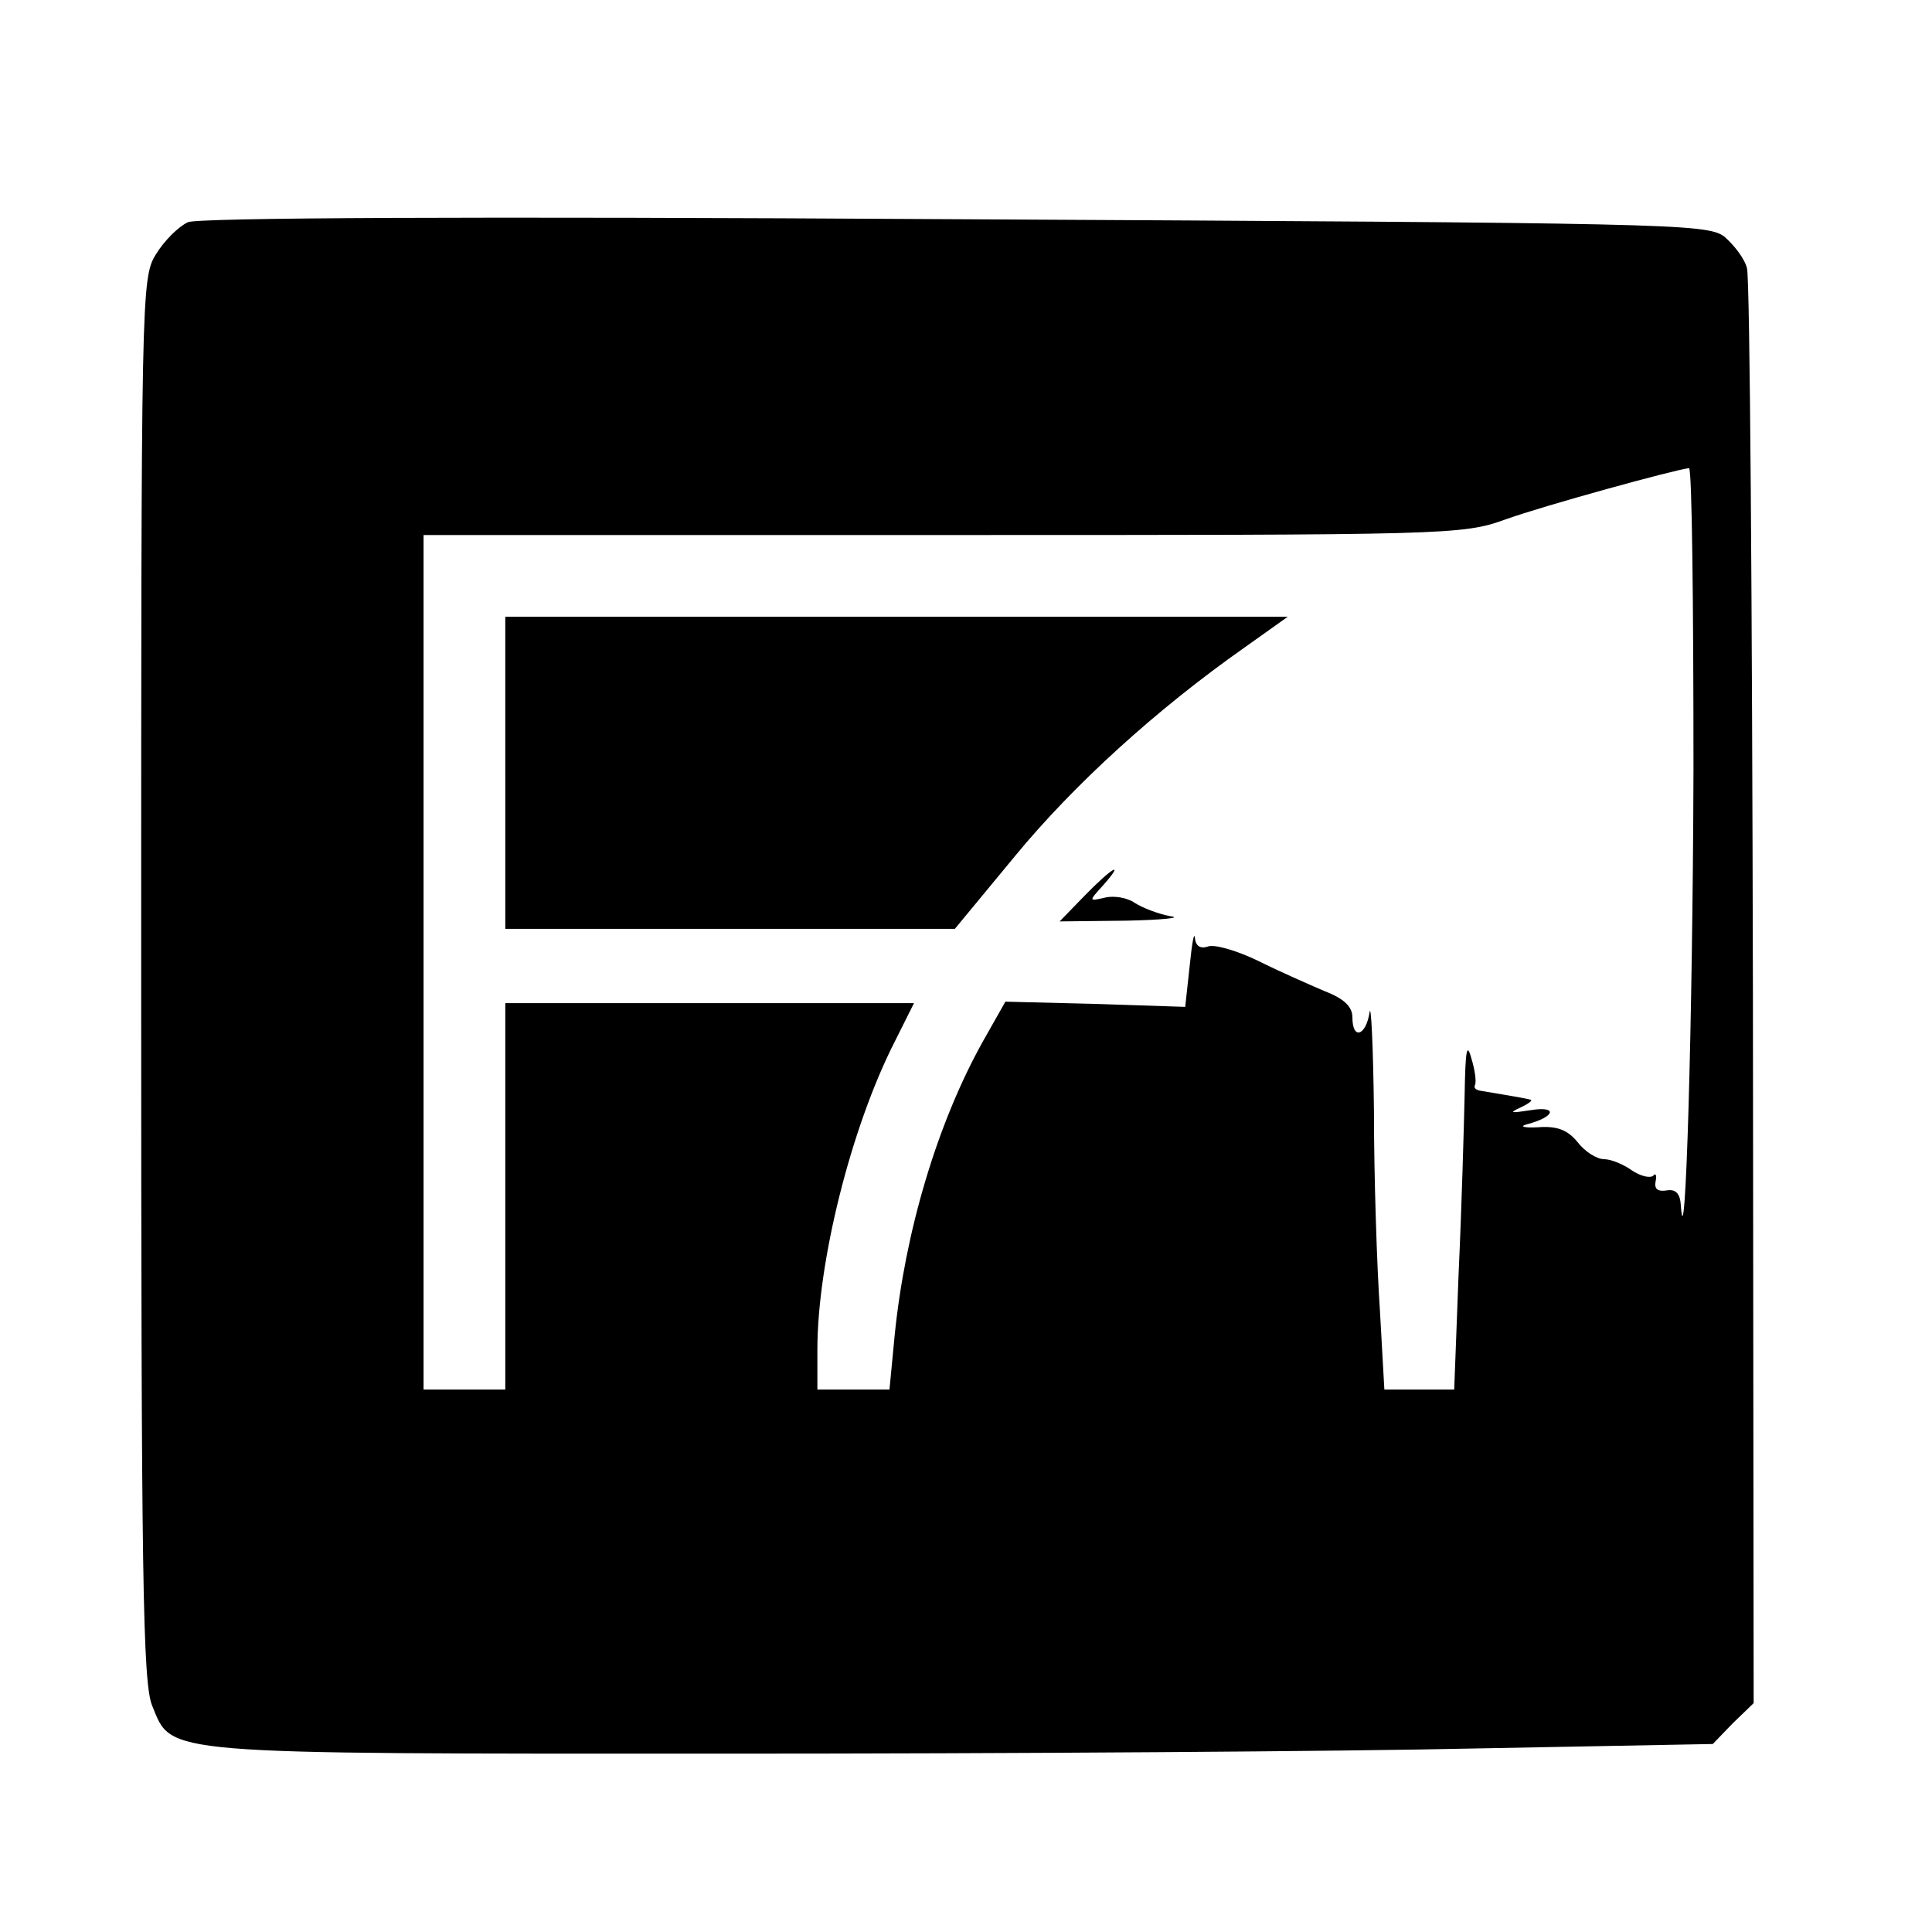 <?xml version="1.0" standalone="no"?>
<!DOCTYPE svg PUBLIC "-//W3C//DTD SVG 20010904//EN"
 "http://www.w3.org/TR/2001/REC-SVG-20010904/DTD/svg10.dtd">
<svg version="1.0" xmlns="http://www.w3.org/2000/svg"
 width="260pt" height="260pt" viewBox="0 0 260 260"
 preserveAspectRatio="xMidYMid meet">
<g transform="translate(0,260) scale(0.1,-0.1)"
fill="#000000" stroke="none">
<path d="M253 2301 c-13 -6 -32 -25 -43 -43 -20 -32 -20 -50 -20 -976 0 -805
2 -948 15 -978 27 -66 6 -64 773 -64 379 0 832 3 1008 7 l319 6 27 28 28 27
-1 954 c-1 524 -4 964 -8 977 -3 13 -18 32 -31 43 -24 17 -76 18 -1035 23
-656 4 -1018 2 -1032 -4z m2026 -738 c-1 -339 -11 -674 -17 -585 -1 16 -7 22
-19 20 -12 -2 -17 2 -15 12 2 8 0 12 -3 8 -4 -4 -17 -1 -29 7 -11 8 -28 15
-37 15 -10 0 -26 10 -36 23 -13 16 -27 22 -53 20 -19 -1 -26 1 -15 4 38 10 42
25 5 19 -26 -4 -30 -4 -15 3 11 5 18 10 15 11 -6 2 -49 9 -67 12 -7 1 -10 4
-8 8 2 4 0 20 -5 36 -6 22 -8 11 -9 -51 -1 -44 -4 -151 -8 -237 l-6 -158 -47
0 -47 0 -6 107 c-4 58 -8 179 -8 267 -1 89 -4 149 -6 133 -5 -31 -23 -37 -23
-6 0 14 -11 25 -37 35 -21 9 -62 27 -90 41 -29 14 -60 23 -68 19 -10 -3 -16 1
-17 12 -1 9 -4 -8 -7 -38 l-6 -55 -121 4 -121 3 -30 -53 c-62 -111 -105 -257
-119 -396 l-7 -73 -48 0 -49 0 0 54 c0 117 45 298 104 414 l26 52 -275 0 -275
0 0 -260 0 -260 -55 0 -55 0 0 575 0 575 698 0 c682 0 700 0 758 21 53 19 228
67 247 69 4 0 6 -183 6 -407z"/>
<path d="M680 1560 l0 -210 303 0 302 0 81 98 c79 96 190 197 308 280 l59 42
-526 0 -527 0 0 -210z"/>
<path d="M1460 1395 l-34 -35 90 1 c49 1 76 4 59 6 -16 3 -37 11 -48 18 -10 7
-28 10 -40 7 -22 -5 -22 -5 -3 16 31 35 13 25 -24 -13z"/>
</g>
</svg>
